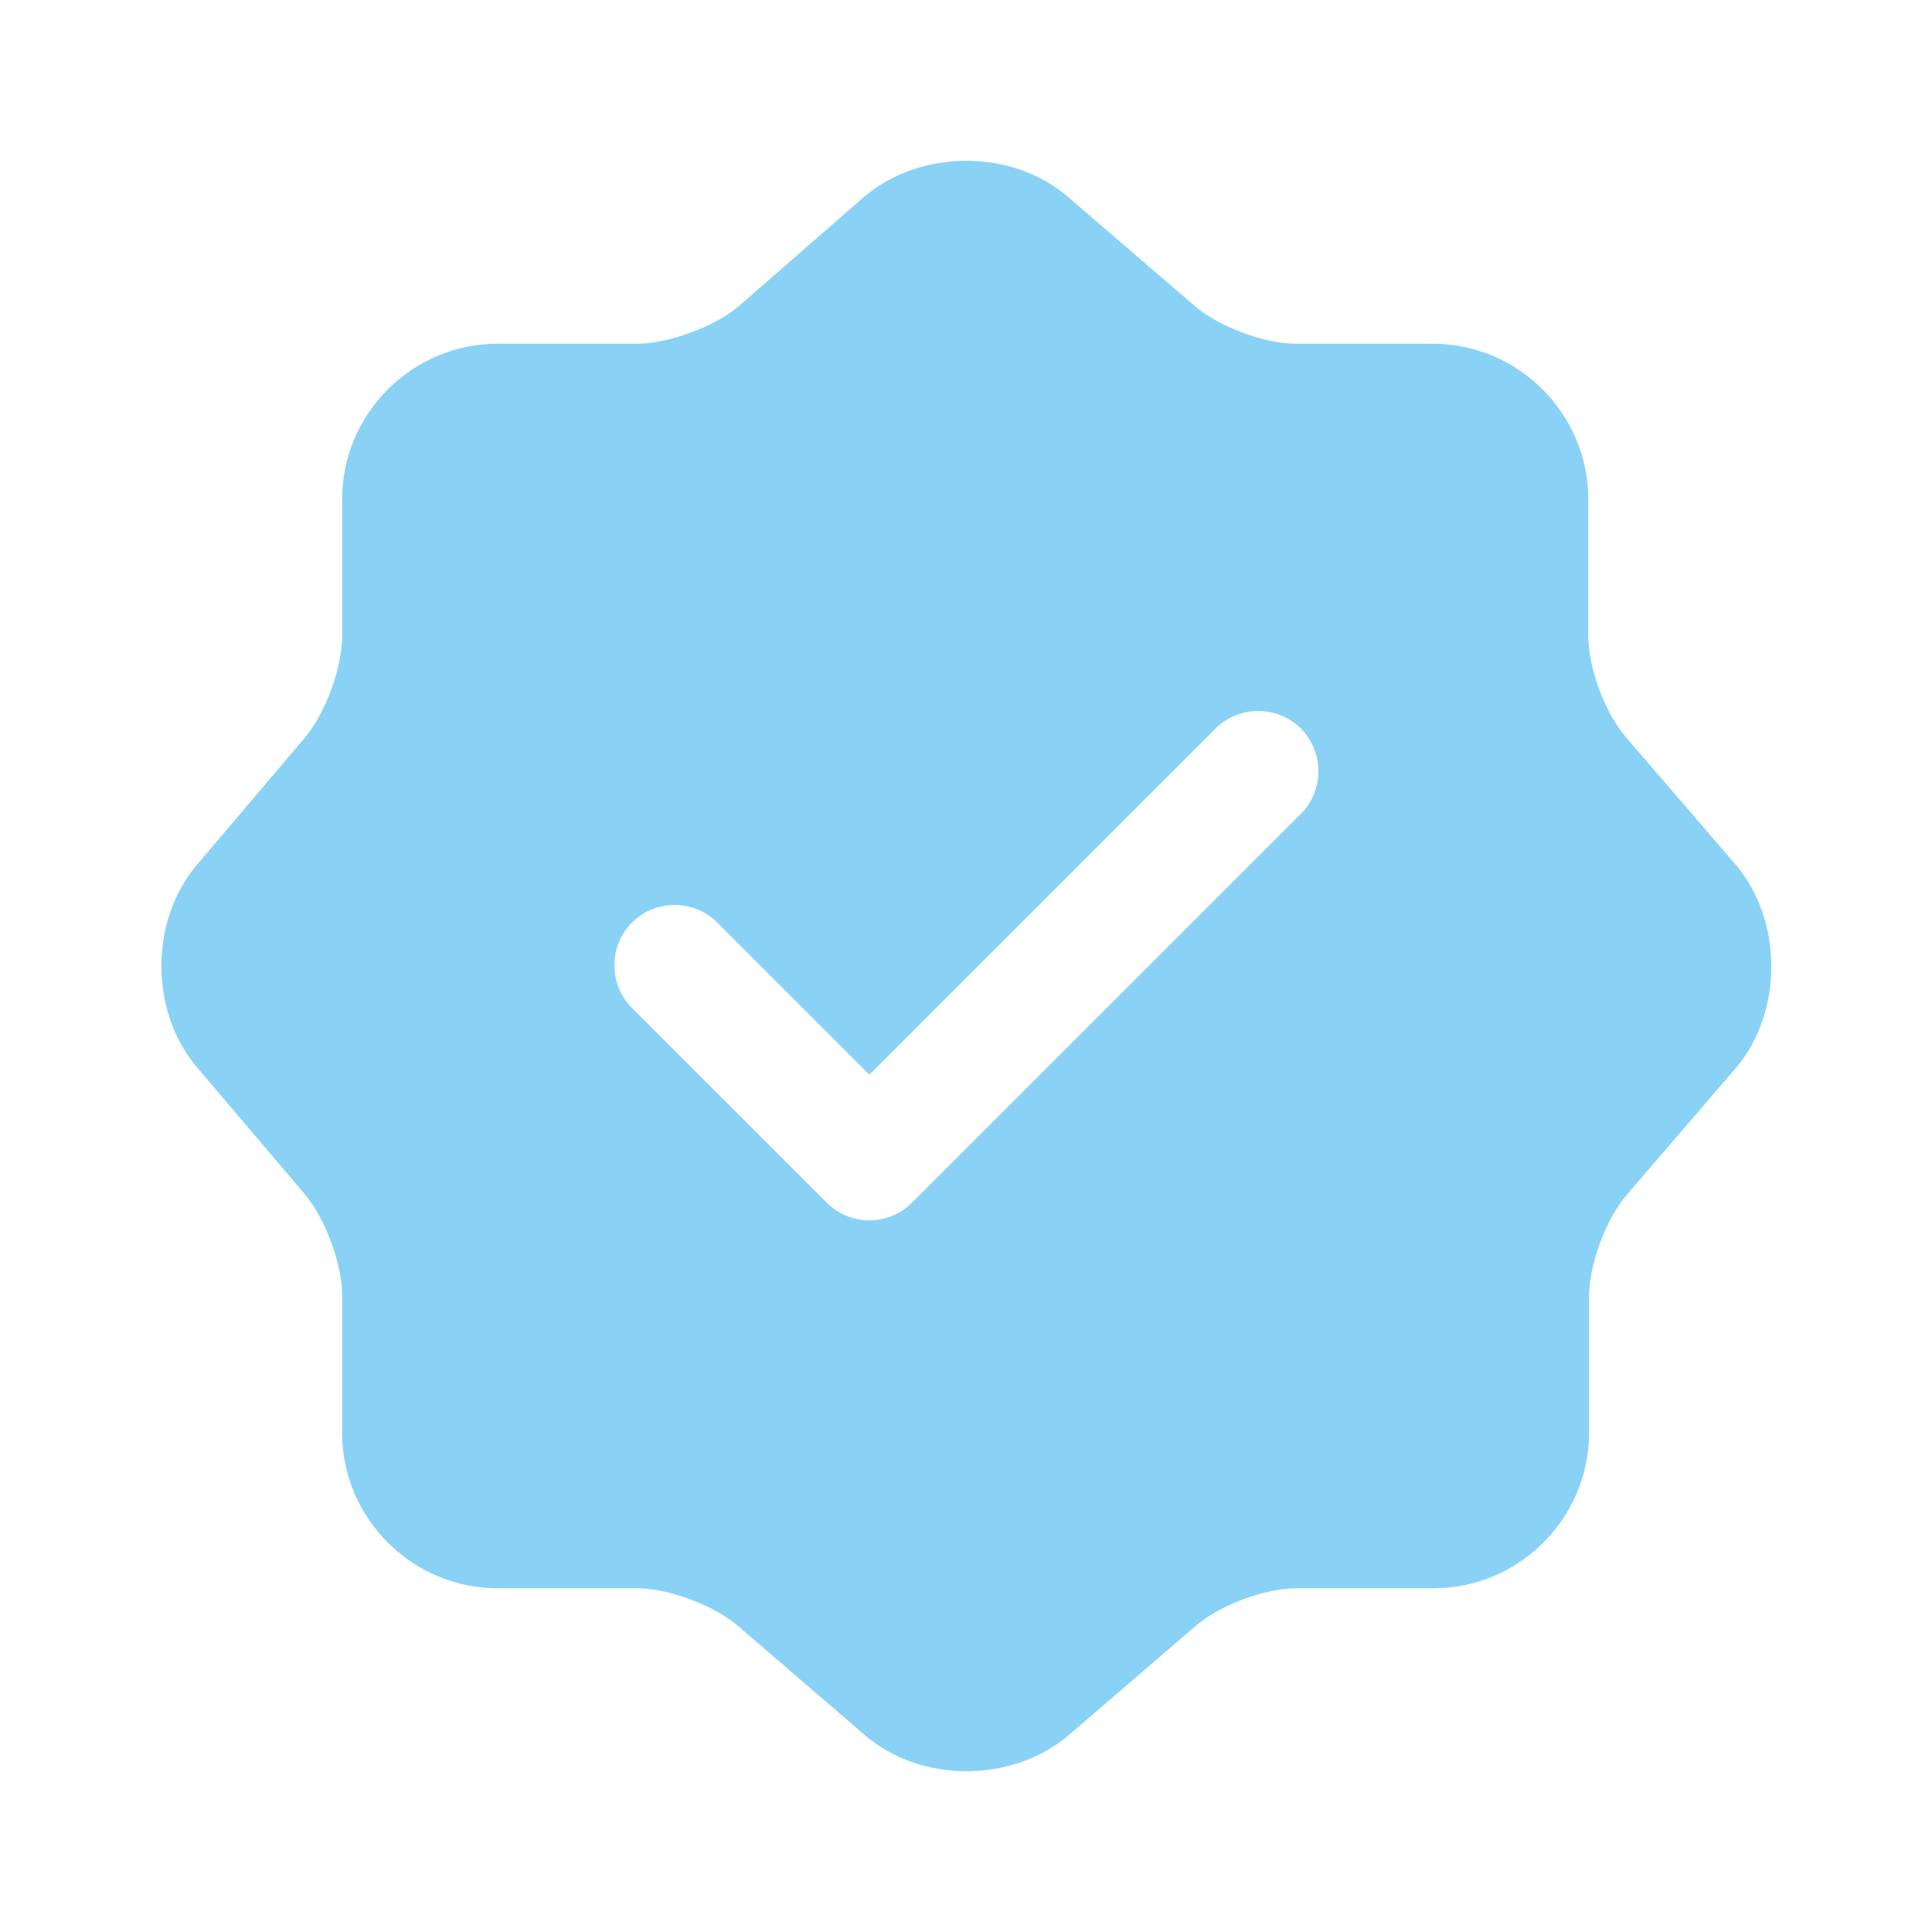 <svg width="64" height="64" viewBox="0 0 64 64" fill="none" xmlns="http://www.w3.org/2000/svg">
<path d="M57.493 28.64L53.867 24.427C53.173 23.627 52.613 22.133 52.613 21.067V16.533C52.613 13.707 50.293 11.387 47.467 11.387H42.933C41.893 11.387 40.373 10.827 39.573 10.133L35.36 6.507C33.52 4.933 30.507 4.933 28.64 6.507L24.453 10.16C23.653 10.827 22.133 11.387 21.093 11.387H16.48C13.653 11.387 11.333 13.707 11.333 16.533V21.093C11.333 22.133 10.773 23.627 10.107 24.427L6.507 28.667C4.96 30.507 4.96 33.493 6.507 35.333L10.107 39.573C10.773 40.373 11.333 41.867 11.333 42.907V47.467C11.333 50.293 13.653 52.613 16.48 52.613H21.093C22.133 52.613 23.653 53.173 24.453 53.867L28.667 57.493C30.507 59.067 33.52 59.067 35.387 57.493L39.6 53.867C40.4 53.173 41.893 52.613 42.96 52.613H47.493C50.32 52.613 52.64 50.293 52.64 47.467V42.933C52.64 41.893 53.2 40.373 53.893 39.573L57.52 35.36C59.067 33.52 59.067 30.48 57.493 28.64ZM43.093 26.96L30.213 39.84C29.84 40.213 29.333 40.427 28.8 40.427C28.267 40.427 27.76 40.213 27.387 39.84L20.933 33.387C20.16 32.613 20.16 31.333 20.933 30.56C21.707 29.787 22.987 29.787 23.76 30.56L28.8 35.6L40.267 24.133C41.04 23.36 42.32 23.36 43.093 24.133C43.867 24.907 43.867 26.187 43.093 26.96Z" fill="#89D2F6"/>
</svg>
